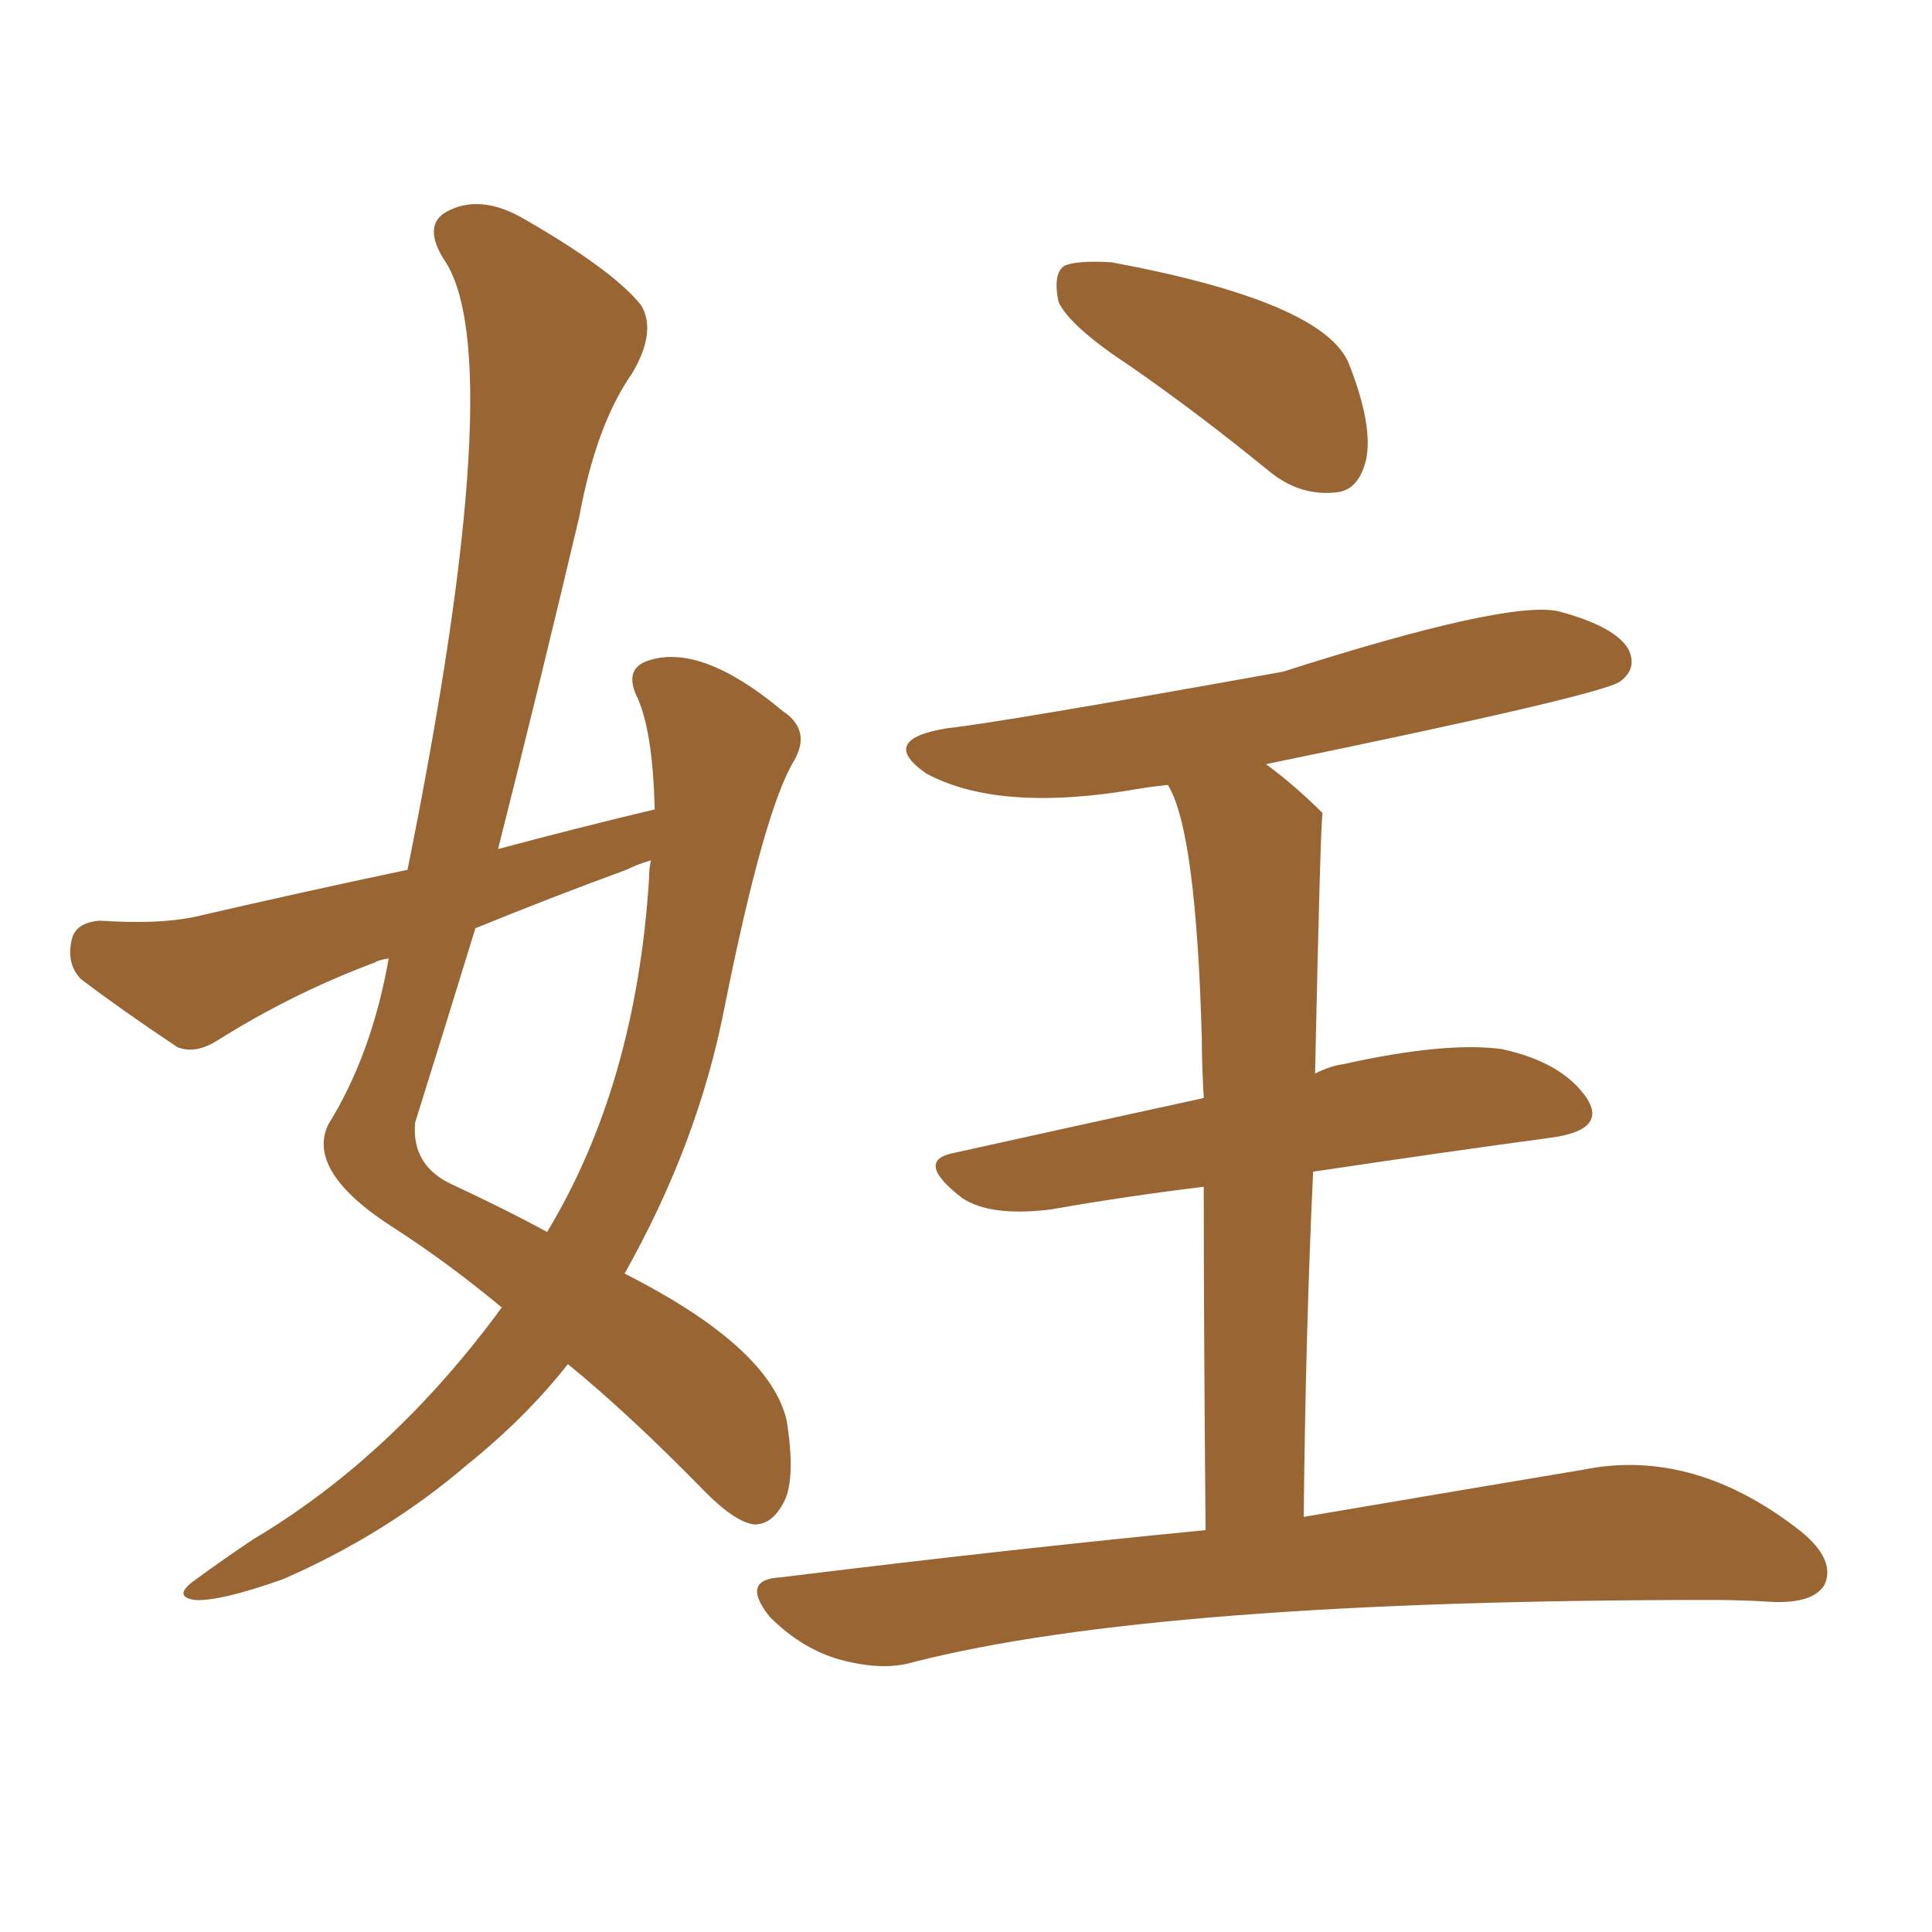 <svg xmlns="http://www.w3.org/2000/svg" xmlns:xlink="http://www.w3.org/1999/xlink" width="150" height="150"><path fill="#996633" padding="10" d="M87.74 28.42L87.74 28.42Q83.06 25.34 82.18 23.44L82.18 23.44Q81.74 21.24 82.62 20.65L82.62 20.65Q83.50 20.21 86.28 20.36L86.28 20.36Q102.83 23.44 104.74 28.27L104.74 28.27Q106.64 33.11 106.05 35.74L106.05 35.74Q105.47 38.09 103.71 38.23L103.71 38.23Q100.93 38.53 98.58 36.62L98.58 36.62Q93.02 32.08 87.74 28.42ZM93.60 118.80L93.60 118.80Q93.46 102.83 93.46 92.14L93.46 92.14Q87.45 92.87 81.59 93.90L81.59 93.90Q76.90 94.48 74.71 93.02L74.71 93.02Q70.90 90.09 74.12 89.50L74.12 89.50Q83.35 87.45 93.46 85.25L93.46 85.25Q93.31 82.62 93.31 80.71L93.31 80.71Q92.87 64.45 90.67 60.94L90.67 60.94Q89.36 61.08 88.48 61.23L88.48 61.23Q77.64 63.13 71.92 60.06L71.92 60.06Q68.12 57.42 73.54 56.54L73.54 56.54Q77.64 56.10 99.61 52.15L99.61 52.15Q117.04 46.58 121.00 47.46L121.00 47.46Q125.39 48.63 126.42 50.39L126.42 50.39Q127.15 51.86 125.83 52.88L125.83 52.88Q124.66 53.91 98.29 59.33L98.29 59.33Q100.49 60.94 102.69 63.13L102.69 63.13Q102.54 63.13 102.10 83.35L102.10 83.35Q103.27 82.76 104.30 82.62L104.30 82.62Q112.21 80.86 116.60 81.45L116.60 81.45Q121.29 82.47 123.19 85.25L123.19 85.25Q124.80 87.74 120.41 88.33L120.41 88.33Q111.77 89.50 101.95 90.97L101.95 90.97Q101.37 103.27 101.22 117.77L101.22 117.77Q114.11 115.58 122.90 114.11L122.90 114.11Q131.54 112.35 139.89 118.95L139.89 118.95Q142.53 121.14 141.65 123.05L141.65 123.05Q140.77 124.51 137.55 124.37L137.55 124.37Q135.21 124.22 132.86 124.22L132.86 124.22Q89.79 124.22 70.90 129.05L70.90 129.05Q68.41 129.79 64.89 128.76L64.89 128.76Q62.11 127.88 59.77 125.54L59.77 125.54Q57.42 122.61 60.64 122.46L60.64 122.46Q78.52 120.26 93.60 118.80ZM50.83 62.84L50.83 62.84Q50.68 56.54 49.37 53.91L49.37 53.91Q48.49 51.86 50.39 51.27L50.39 51.27Q54.49 49.95 60.79 55.22L60.79 55.22Q62.99 56.69 61.67 59.03L61.67 59.03Q59.33 62.84 56.25 78.22L56.25 78.22Q54.20 88.77 48.49 98.88L48.49 98.88Q59.77 104.59 61.08 110.30L61.08 110.30Q61.82 114.99 60.79 116.75L60.79 116.75Q59.91 118.36 58.59 118.36L58.59 118.36Q57.13 118.21 54.79 115.87L54.79 115.87Q48.93 109.86 44.09 105.91L44.09 105.91Q40.87 110.01 36.33 113.67L36.33 113.67Q30.03 119.09 21.97 122.61L21.97 122.61Q16.99 124.37 15.09 124.22L15.09 124.22Q13.33 123.93 15.23 122.61L15.23 122.61Q17.43 121.00 19.63 119.53L19.63 119.53Q30.47 113.09 38.96 101.51L38.96 101.51Q34.72 98.00 30.62 95.36L30.62 95.36Q23.73 90.97 25.49 87.30L25.49 87.30Q28.86 81.88 30.18 74.41L30.18 74.41Q29.30 74.56 29.15 74.71L29.15 74.71Q22.85 77.05 16.99 80.71L16.99 80.71Q15.23 81.88 13.77 81.30L13.77 81.30Q9.38 78.37 6.30 76.03L6.30 76.03Q5.13 74.85 5.57 72.95L5.57 72.95Q5.86 71.63 7.76 71.48L7.76 71.48Q12.30 71.78 15.09 71.19L15.09 71.19Q23.29 69.29 31.64 67.53L31.64 67.53Q39.70 27.54 34.42 20.07L34.42 20.07Q32.81 17.43 34.72 16.41L34.72 16.41Q37.21 15.09 40.43 16.85L40.43 16.85Q47.61 20.95 49.80 23.73L49.80 23.73Q50.98 25.78 49.07 29.00L49.07 29.00Q46.29 32.96 44.97 40.14L44.97 40.14Q41.89 53.17 38.67 65.92L38.67 65.92Q44.68 64.31 50.83 62.84ZM48.63 67.53L48.63 67.53L48.63 67.53Q42.63 69.73 36.91 72.07L36.91 72.07Q34.57 79.69 32.23 87.16L32.23 87.16Q31.93 90.53 35.16 91.99L35.16 91.99Q39.26 93.90 42.48 95.65L42.48 95.65Q49.37 84.23 50.39 68.26L50.39 68.26Q50.39 67.38 50.54 66.80L50.54 66.80Q49.51 67.09 48.63 67.53Z"/></svg>